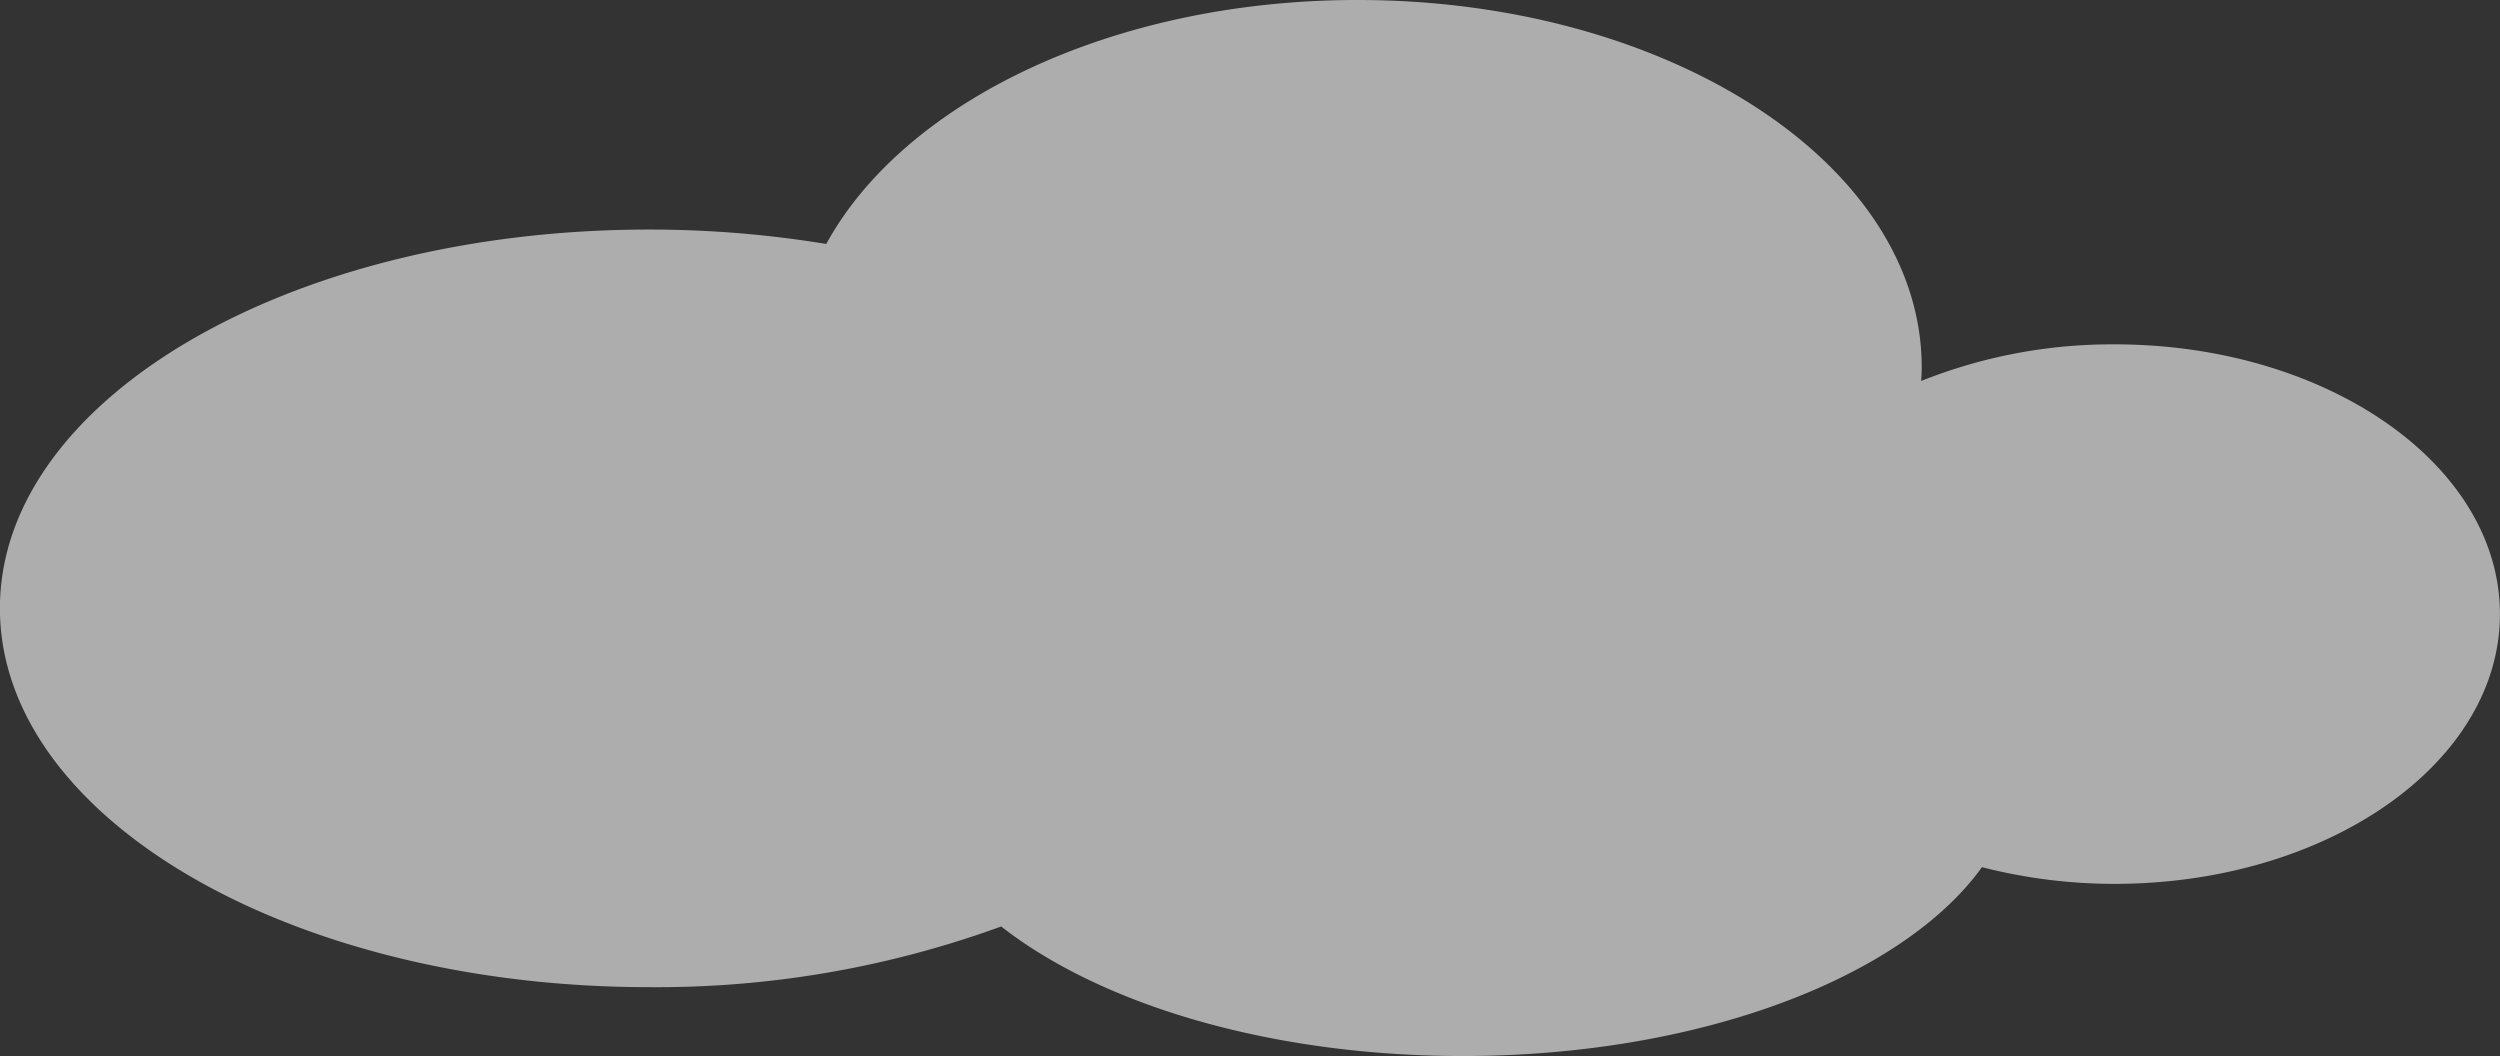 <svg xmlns="http://www.w3.org/2000/svg" width="221.141" height="93.411" viewBox="0 0 221.141 93.411">
  <rect x="0" y="0" width="221.141" height="93.411" fill="#333333" stroke="none"/>
  <path id="searct_cloud11" d="M737.858,177.586a45.523,45.523,0,0,0-17.1,3.238c.023-.4.047-.8.047-1.207,0-17.945-22.338-32.491-49.9-32.491-21.677,0-40.119,9.005-47,21.581a96.3,96.3,0,0,0-15.678-1.275c-31.711,0-57.417,15-57.417,33.507s25.706,33.507,57.417,33.507a88.894,88.894,0,0,0,31.153-5.368c8.826,6.913,23.807,11.46,40.806,11.46,21,0,38.913-6.942,45.949-16.706a47.193,47.193,0,0,0,11.716,1.477c18.832,0,34.1-10.684,34.1-23.861S756.691,177.586,737.858,177.586Z" transform="translate(-550.817 -147.126)" fill="#fff" opacity="0.6"/>
</svg>
